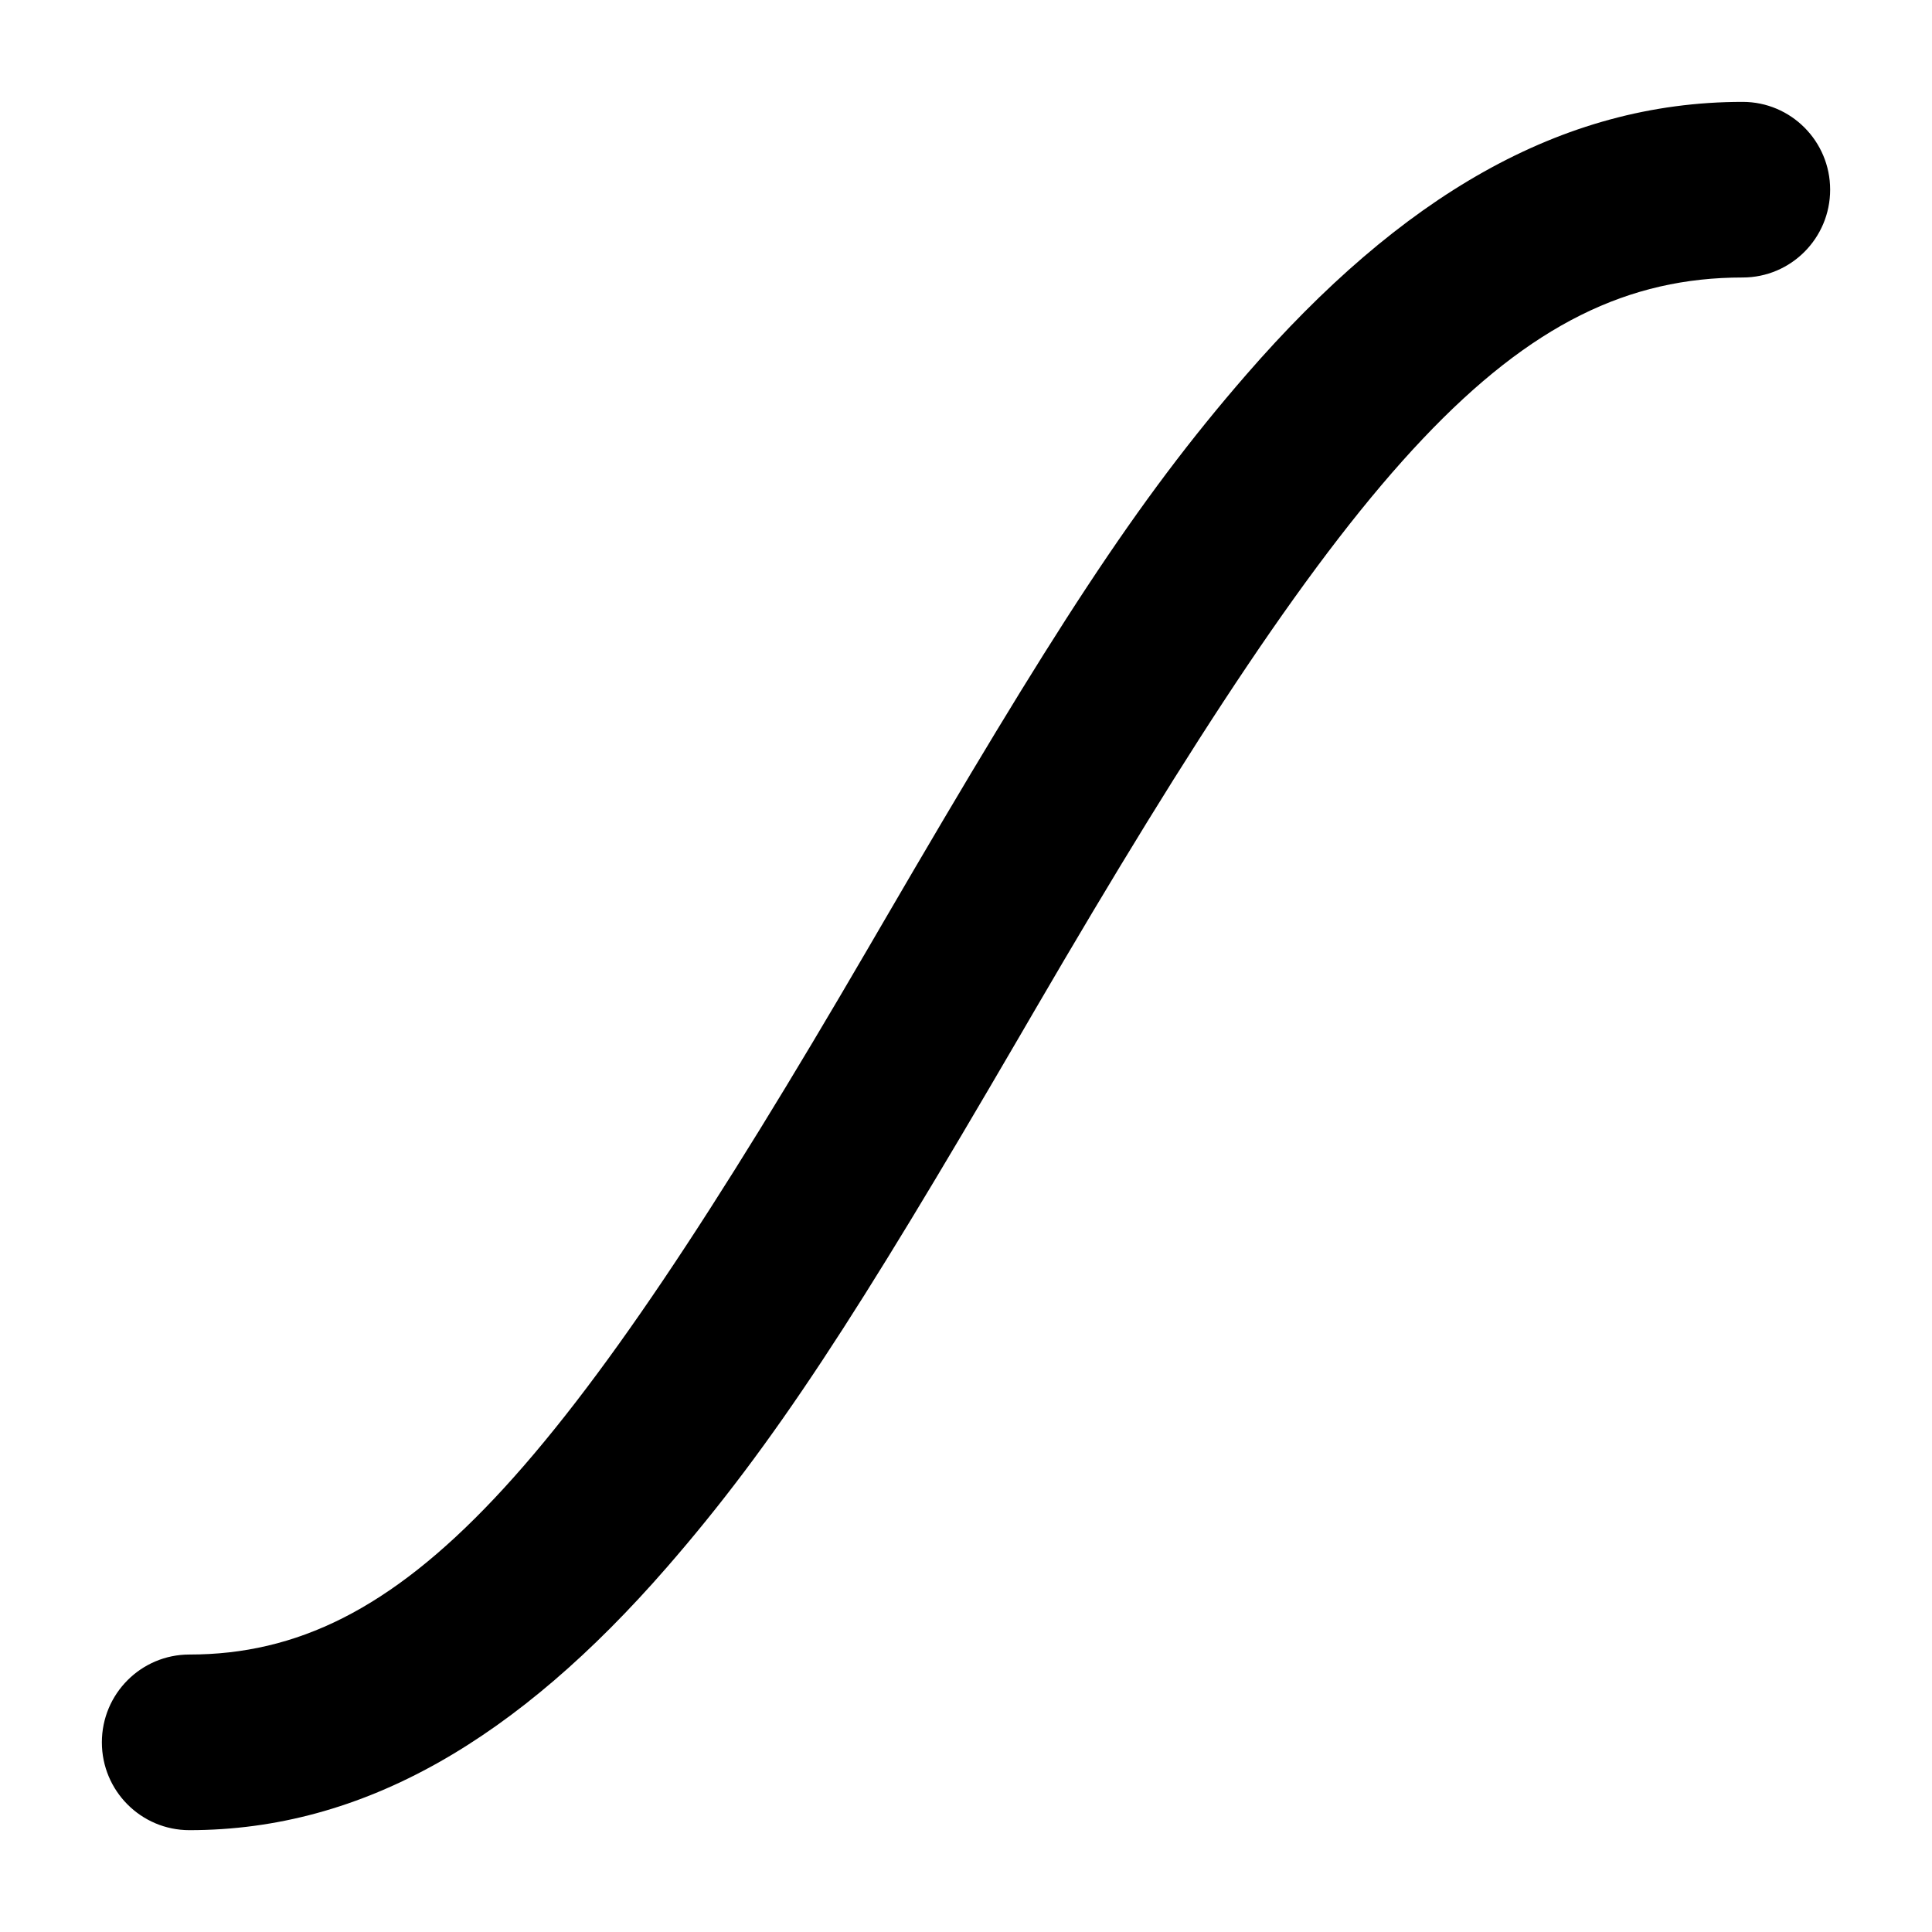 <?xml version="1.0" encoding="UTF-8"?>
<!-- Uploaded to: ICON Repo, www.svgrepo.com, Generator: ICON Repo Mixer Tools -->
<svg fill="#000000" width="800px" height="800px" version="1.1" viewBox="144 144 512 512" xmlns="http://www.w3.org/2000/svg">
 <path d="m605.81 171c-48.293 0-90.668 25.262-131.51 72.266-29.34 33.766-51.172 67.805-96.141 144.99-2.09 3.59-2.09 3.59-4.18 7.172-80.922 138.86-122.86 187.04-179.79 187.04-12.809 0-23.191 10.418-23.191 23.27 0 12.855 10.383 23.273 23.191 23.273 46.312 0 87.062-24.328 126.47-69.582 28.449-32.676 50.473-66.895 93.367-140.5 2.09-3.594 2.09-3.594 4.18-7.18 84.414-144.89 127.27-194.21 187.61-194.21 12.809 0 23.191-10.418 23.191-23.27s-10.383-23.27-23.191-23.27z" fill-rule="evenodd"/>
</svg>